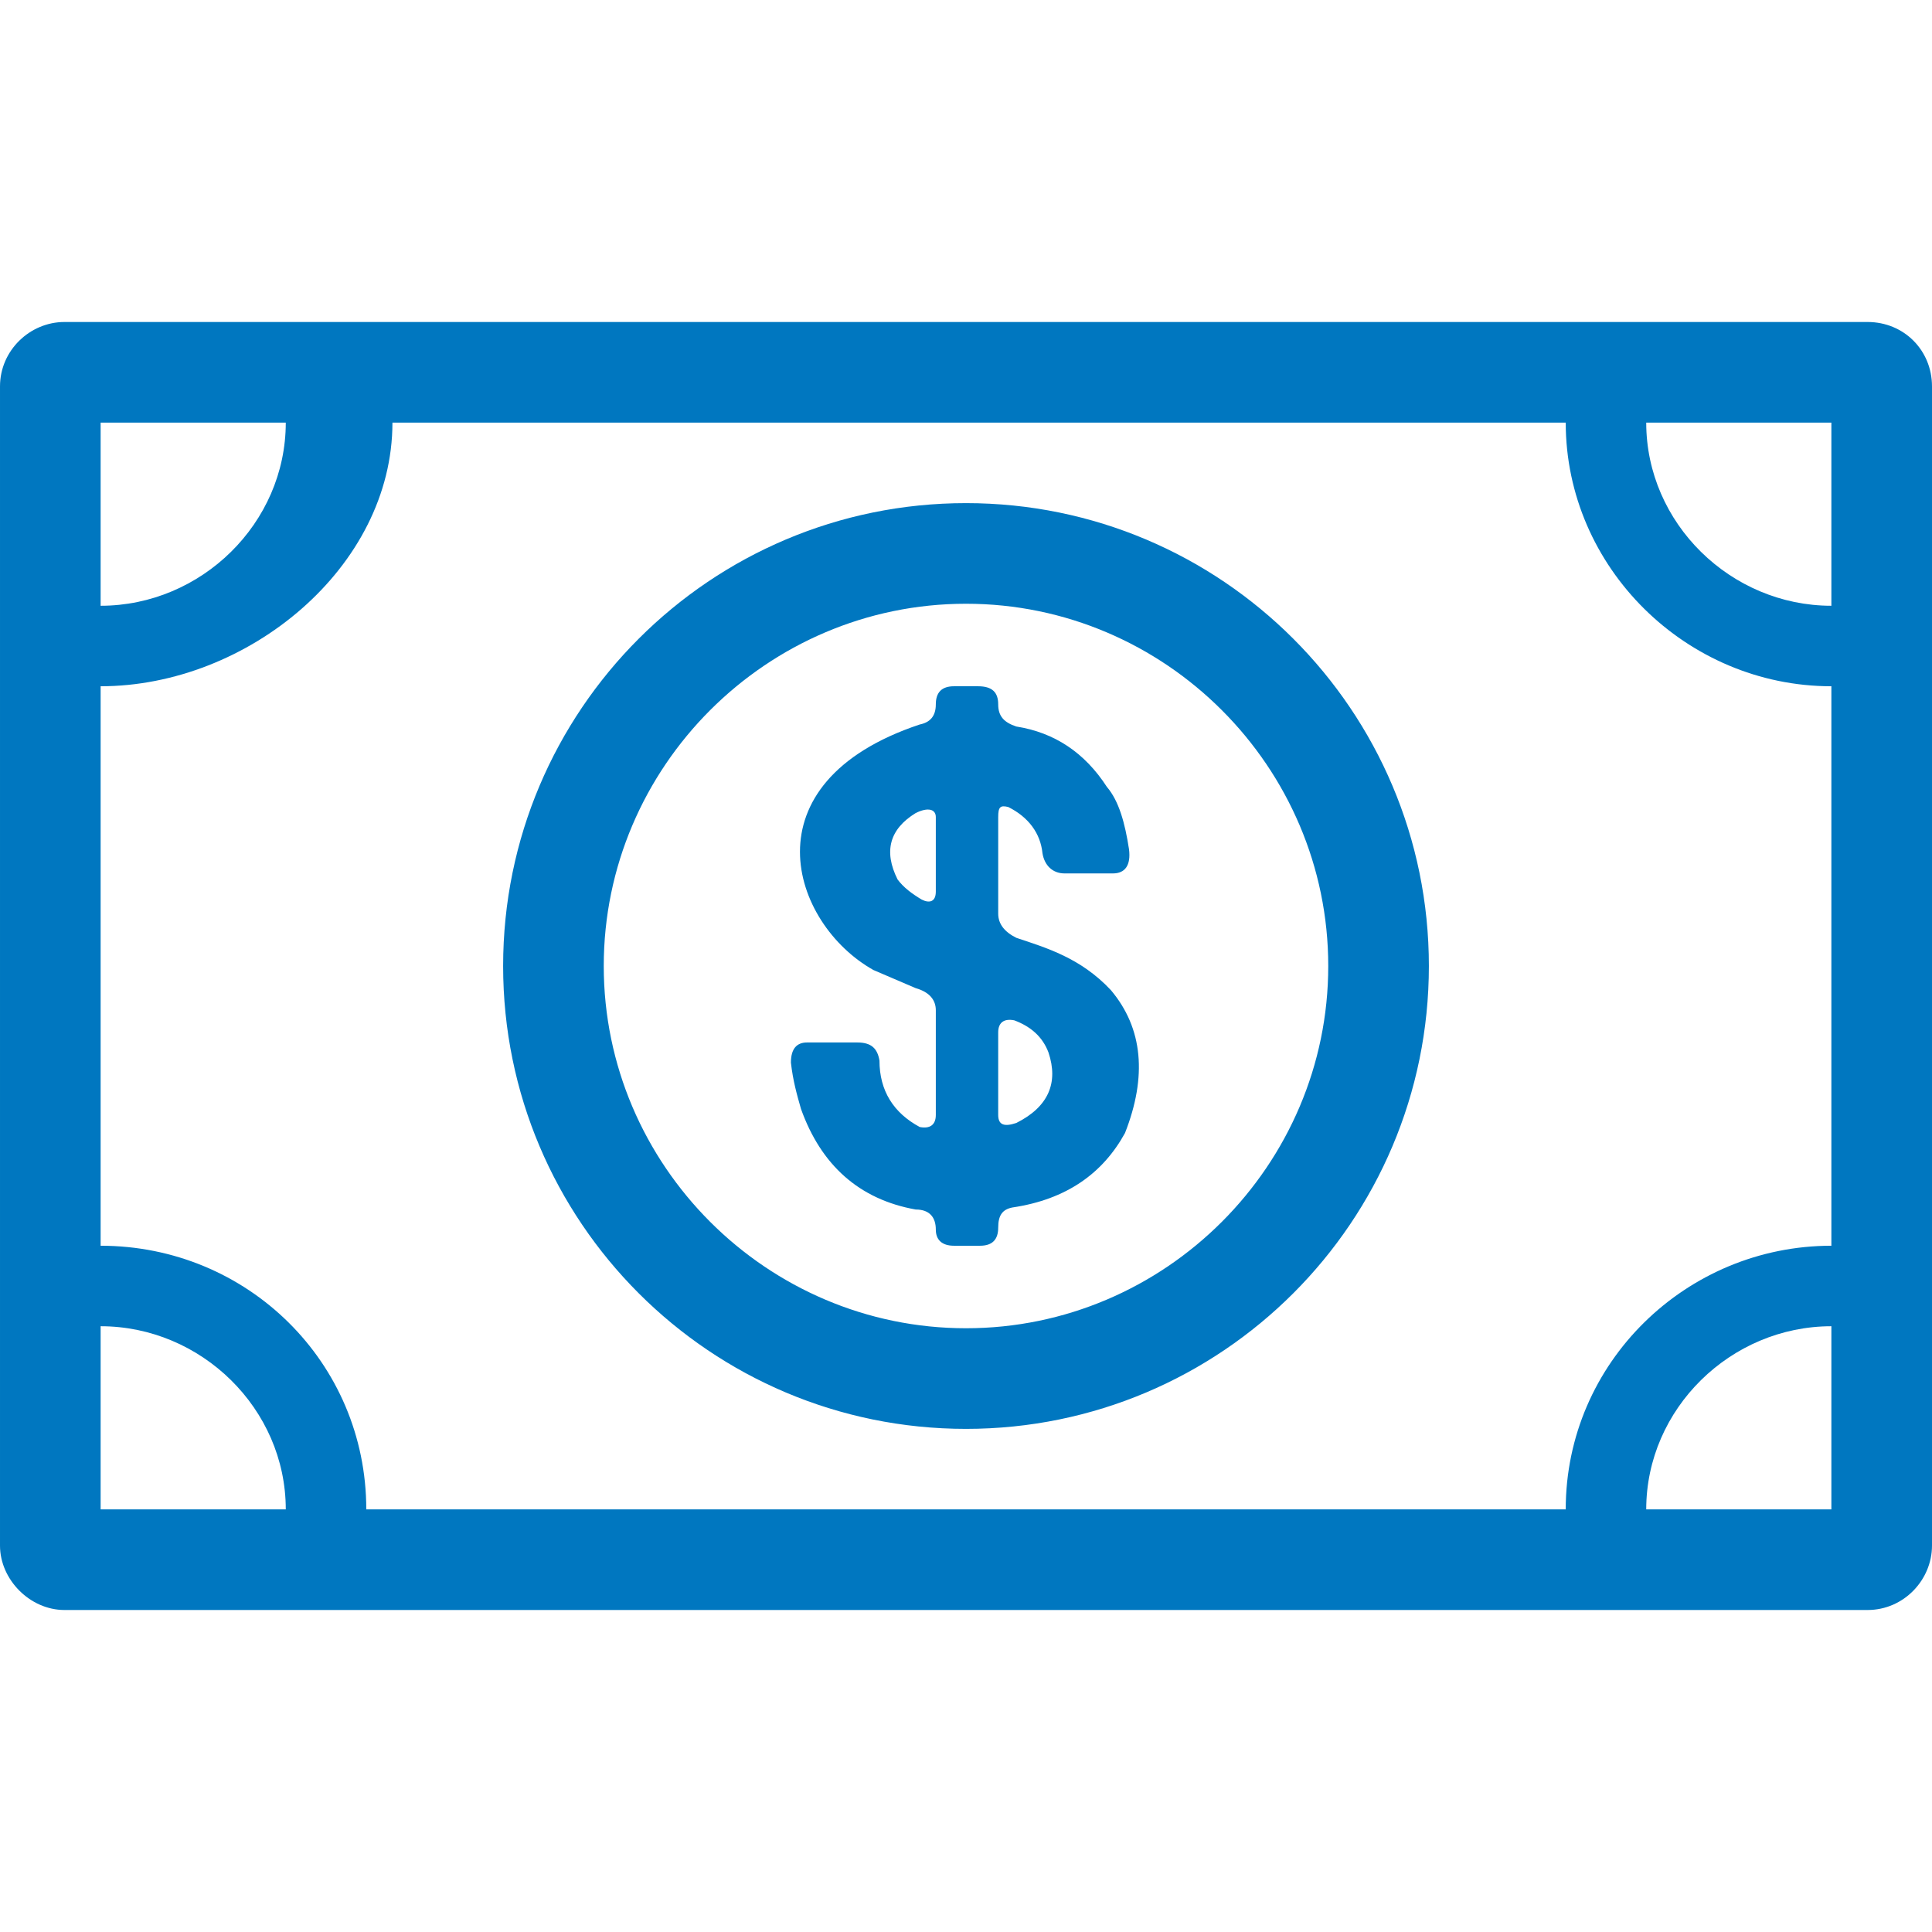 <?xml version="1.0" encoding="utf-8"?>
<!DOCTYPE svg PUBLIC "-//W3C//DTD SVG 1.1//EN" "http://www.w3.org/Graphics/SVG/1.1/DTD/svg11.dtd">
<svg version="1.1" xmlns="http://www.w3.org/2000/svg" xmlns:xlink="http://www.w3.org/1999/xlink" x="0px" y="0px" width="960px"
   height="960px" viewBox="0 0 960 960" enable-background="new 0 0 1920 1080" xml:space="preserve">

<g id="528">
   <path id="1" style="fill:#0077c0" d="M960 192v576c0 18 -14 32 -32 32h-896c-17 0 -32 -14 -32 -32v-576c0 -17 15 -32 32 -32h896c18 0 32 15 32 32zM910 619v-278c-72 0 -132 -58 -132 -131h-596c0 73 -59 131 -132 131v278c73 0 145 59 145 131h583c0 -72 60 -131 132 -131zM50 750h92 c0 -50 -42 -91 -92 -91v91zM910 750v-91c-50 0 -92 41 -92 91h92zM480 250c127 0 230 103 230 230s-103 230 -230 230s-230 -103 -230 -230s103 -230 230 -230zM480 300c-99 0 -180 81 -180 180s81 180 180 180s180 -81 180 -180s-81 -180 -180 -180zM465 610 c0 -6 -3 -9 -8 -10c-87 -29 -64 -99 -23 -122l21 -9c7 -2 10 -6 10 -11v-52c0 -5 -3 -7 -8 -6c-13 7 -20 18 -20 33c-1 6 -4 9 -11 9h-25c-5 0 -8 -3 -8 -10c1 -9 3 -16 5 -23c10 -28 29 -45 57 -50c7 0 10 -4 10 -10c0 -5 3 -8 9 -8h13c6 0 9 3 9 9s2 9 7 10 c27 4 45 17 56 37c11 28 9 52 -7 71c-15 16 -32 21 -47 26c-6 3 -9 7 -9 12v48c0 5 1 6 5 5c10 -5 16 -13 17 -23c1 -6 5 -10 11 -10h24c6 0 9 4 8 12c-2 13 -5 24 -11 31c-11 17 -26 27 -45 30c-6 2 -9 5 -9 11s-3 9 -10 9h-12c-6 0 -9 -3 -9 -9zM465 554v-37 c0 -5 -3 -6 -7 -4c-5 3 -9 6 -12 10c-7 14 -4 25 9 33c6 3 10 2 10 -2zM521 437c5 -15 0 -27 -16 -35c-6 -2 -9 -1 -9 4v41c0 5 3 7 8 6c8 -3 14 -8 17 -16zM50 210v91c50 0 92 -41 92 -91h-92zM910 210h-92c0 50 42 91 92 91v-91z"
     transform="translate(0, 960) scale(1, -1)" />
</g>

</svg>
